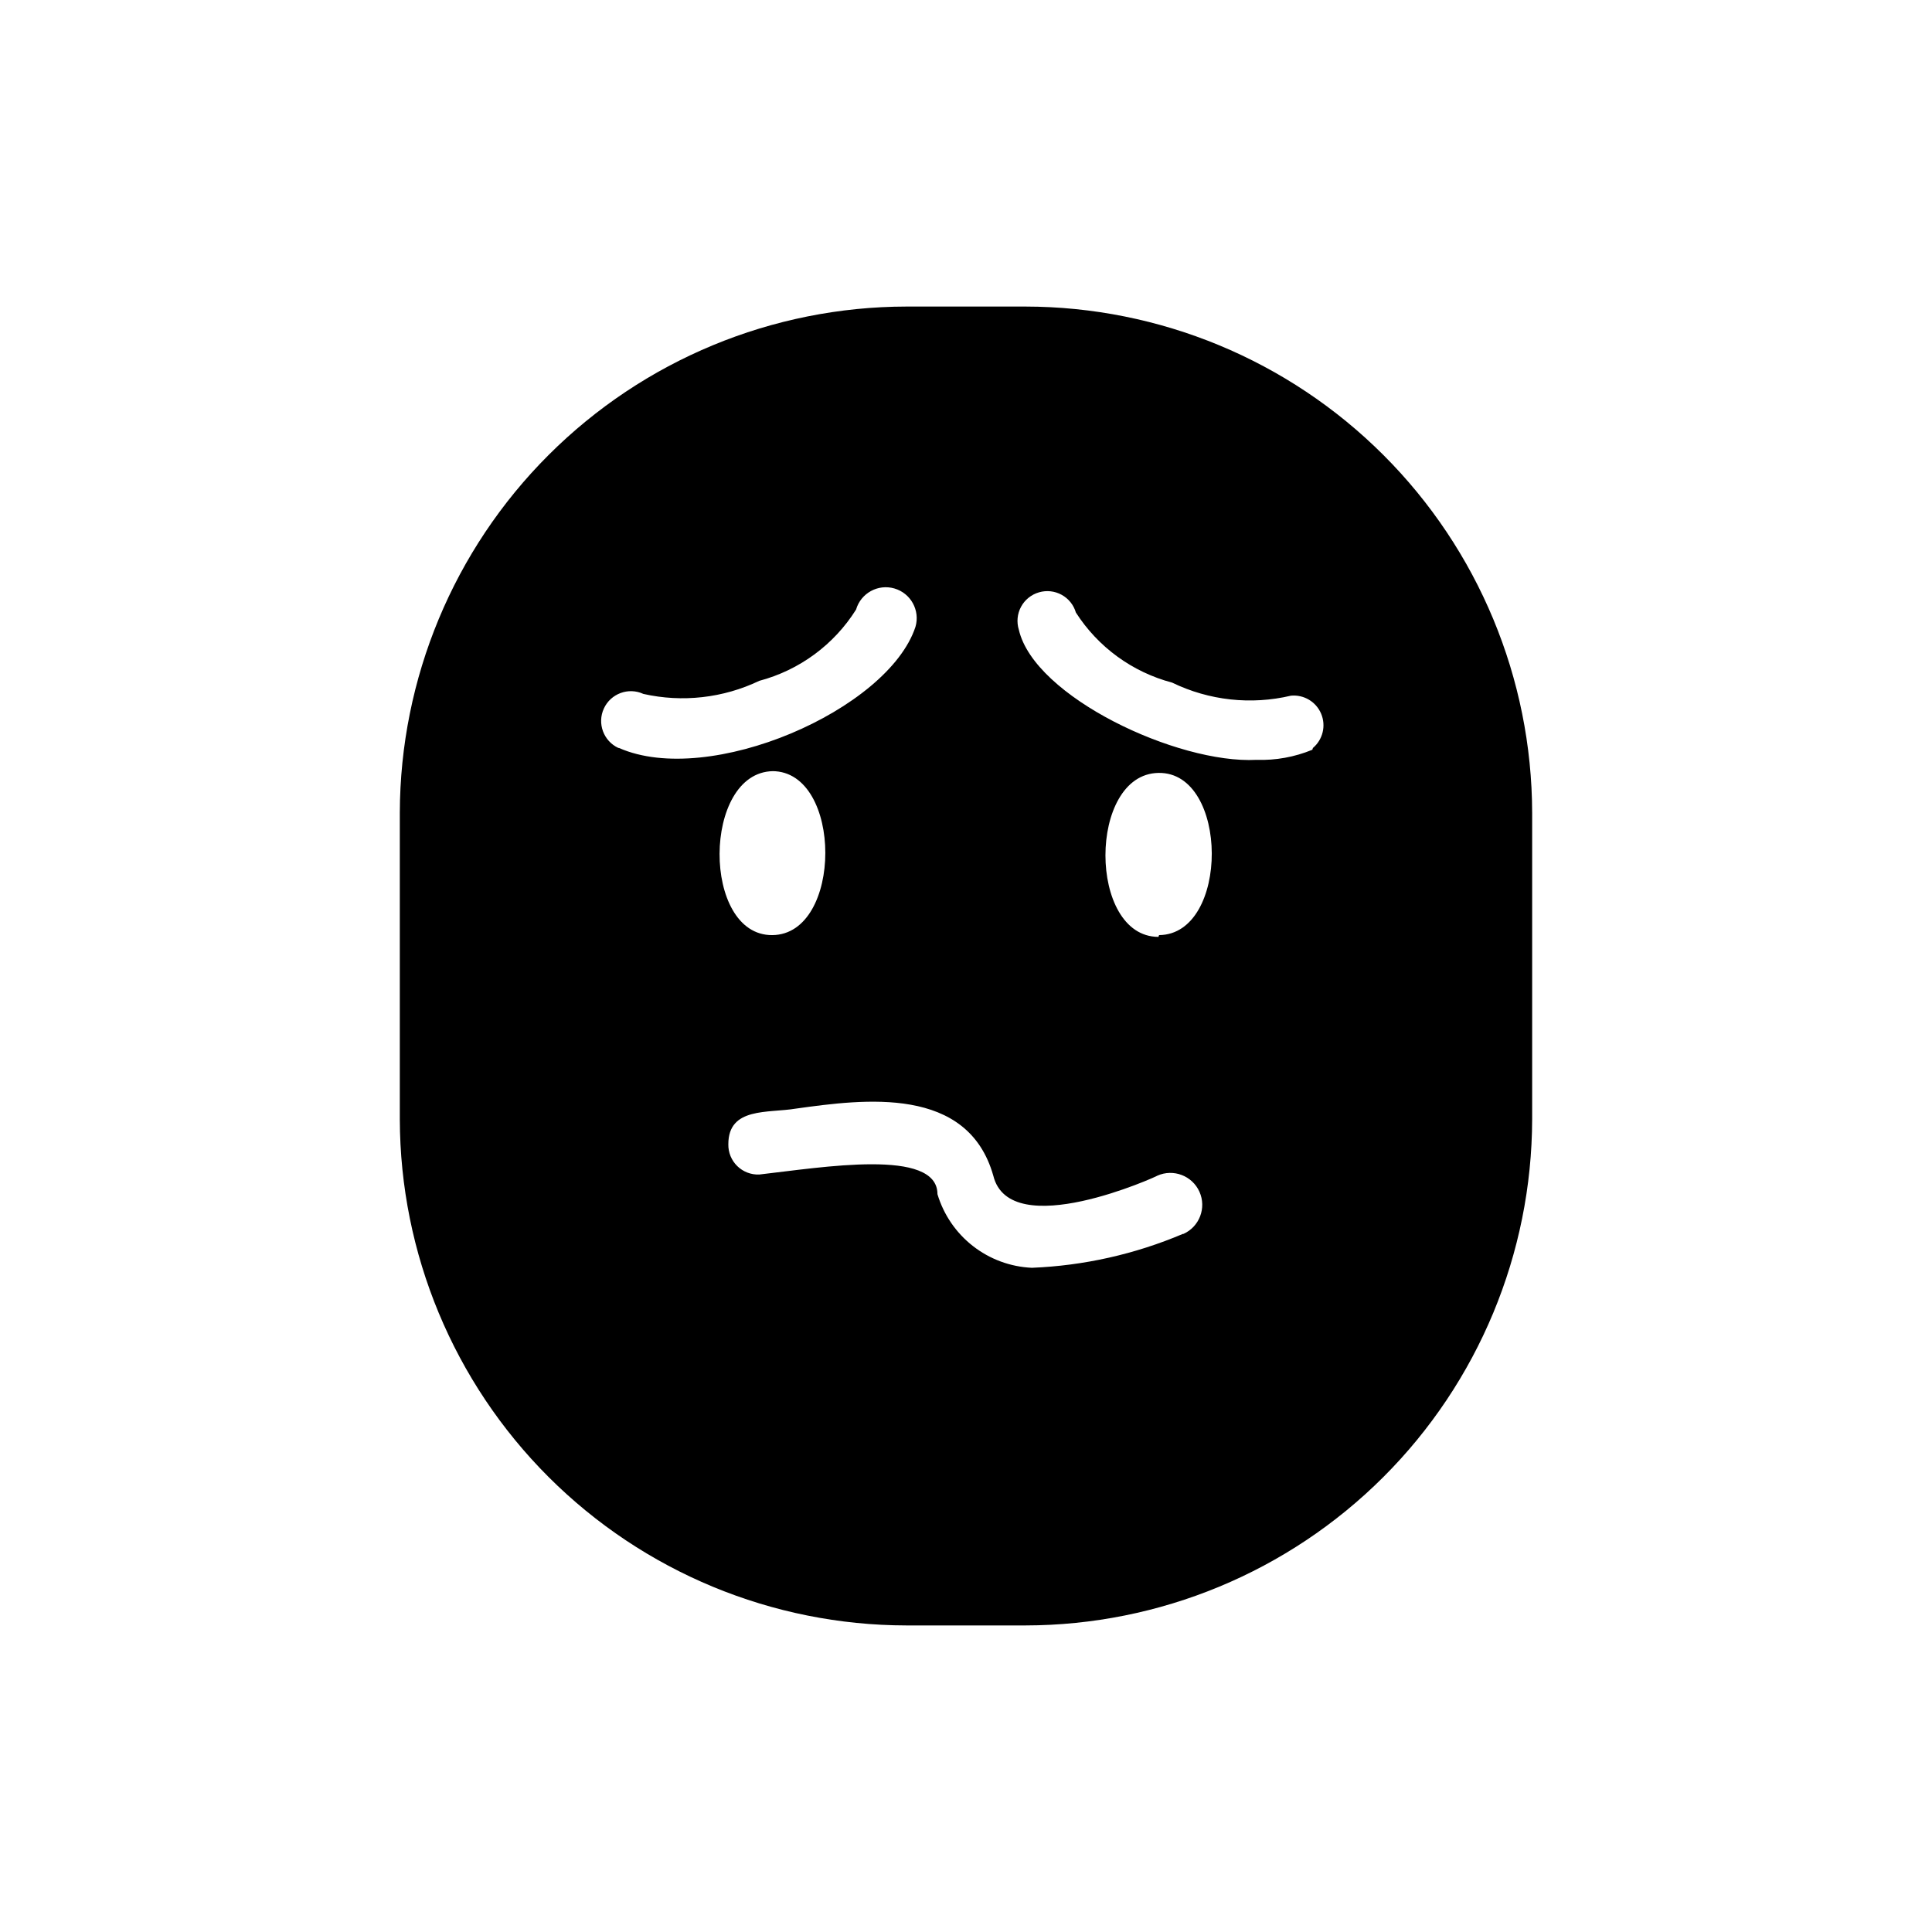 <?xml version="1.0" encoding="UTF-8"?>
<!-- Uploaded to: ICON Repo, www.iconrepo.com, Generator: ICON Repo Mixer Tools -->
<svg fill="#000000" width="800px" height="800px" version="1.1" viewBox="144 144 512 512" xmlns="http://www.w3.org/2000/svg">
 <path d="m415.74 225.24h-31.488c-35.578 0.043-69.688 14.184-94.859 39.328-25.172 25.141-39.352 59.234-39.438 94.812v81.238c0.086 35.578 14.266 69.672 39.438 94.816 25.172 25.141 59.281 39.281 94.859 39.324h31.488c35.578-0.043 69.688-14.184 94.859-39.324 25.172-25.145 39.355-59.238 39.438-94.816v-81.238c-0.082-35.578-14.266-69.672-39.438-94.812-25.172-25.145-59.281-39.285-94.859-39.328zm-107.85 116.98v0.004c-3.953-1.828-5.684-6.516-3.856-10.469 1.824-3.957 6.512-5.684 10.469-3.859 10.332 2.32 21.145 1.102 30.703-3.465 10.637-2.82 19.809-9.57 25.66-18.891 1.262-4.348 5.809-6.852 10.156-5.59 4.348 1.262 6.848 5.809 5.59 10.156-7.242 22.039-54.633 42.664-78.562 32.117zm40.777 6.141c18.734 0 18.734 43.297 0 43.453-18.734 0.16-18.578-43.137 0.16-43.449zm108.79 122.64v0.004c-12.68 5.375-26.23 8.418-39.992 8.973-5.68-0.25-11.145-2.266-15.633-5.766-4.484-3.496-7.769-8.305-9.398-13.754 0-12.281-30.543-7.086-47.23-5.195-2.172 0.086-4.281-0.727-5.832-2.246-1.547-1.52-2.402-3.613-2.356-5.785 0-9.918 10.547-8.188 17.949-9.445 18.105-2.519 45.5-6.141 52.27 17.789 4.41 17.949 43.77 0 43.453 0 4.258-1.914 9.266-0.008 11.176 4.25 1.914 4.262 0.012 9.266-4.25 11.18zm-6.453-78.719c-18.734 0-18.734-43.141 0-43.453s18.891 42.824 0.156 42.984zm40.777-49.594-0.004 0.004c-4.684 1.934-9.73 2.848-14.797 2.676-20.941 1.102-58.883-16.688-62.977-34.48-0.633-2.023-0.422-4.219 0.586-6.086 1.008-1.867 2.727-3.25 4.766-3.832 2.004-0.586 4.16-0.348 5.988 0.656 1.832 1.004 3.188 2.691 3.773 4.695 5.875 9.172 14.977 15.801 25.504 18.578 9.785 4.746 20.906 5.969 31.488 3.465 3.43-0.328 6.676 1.609 8.008 4.785 1.336 3.176 0.453 6.848-2.18 9.07z"/>
</svg>